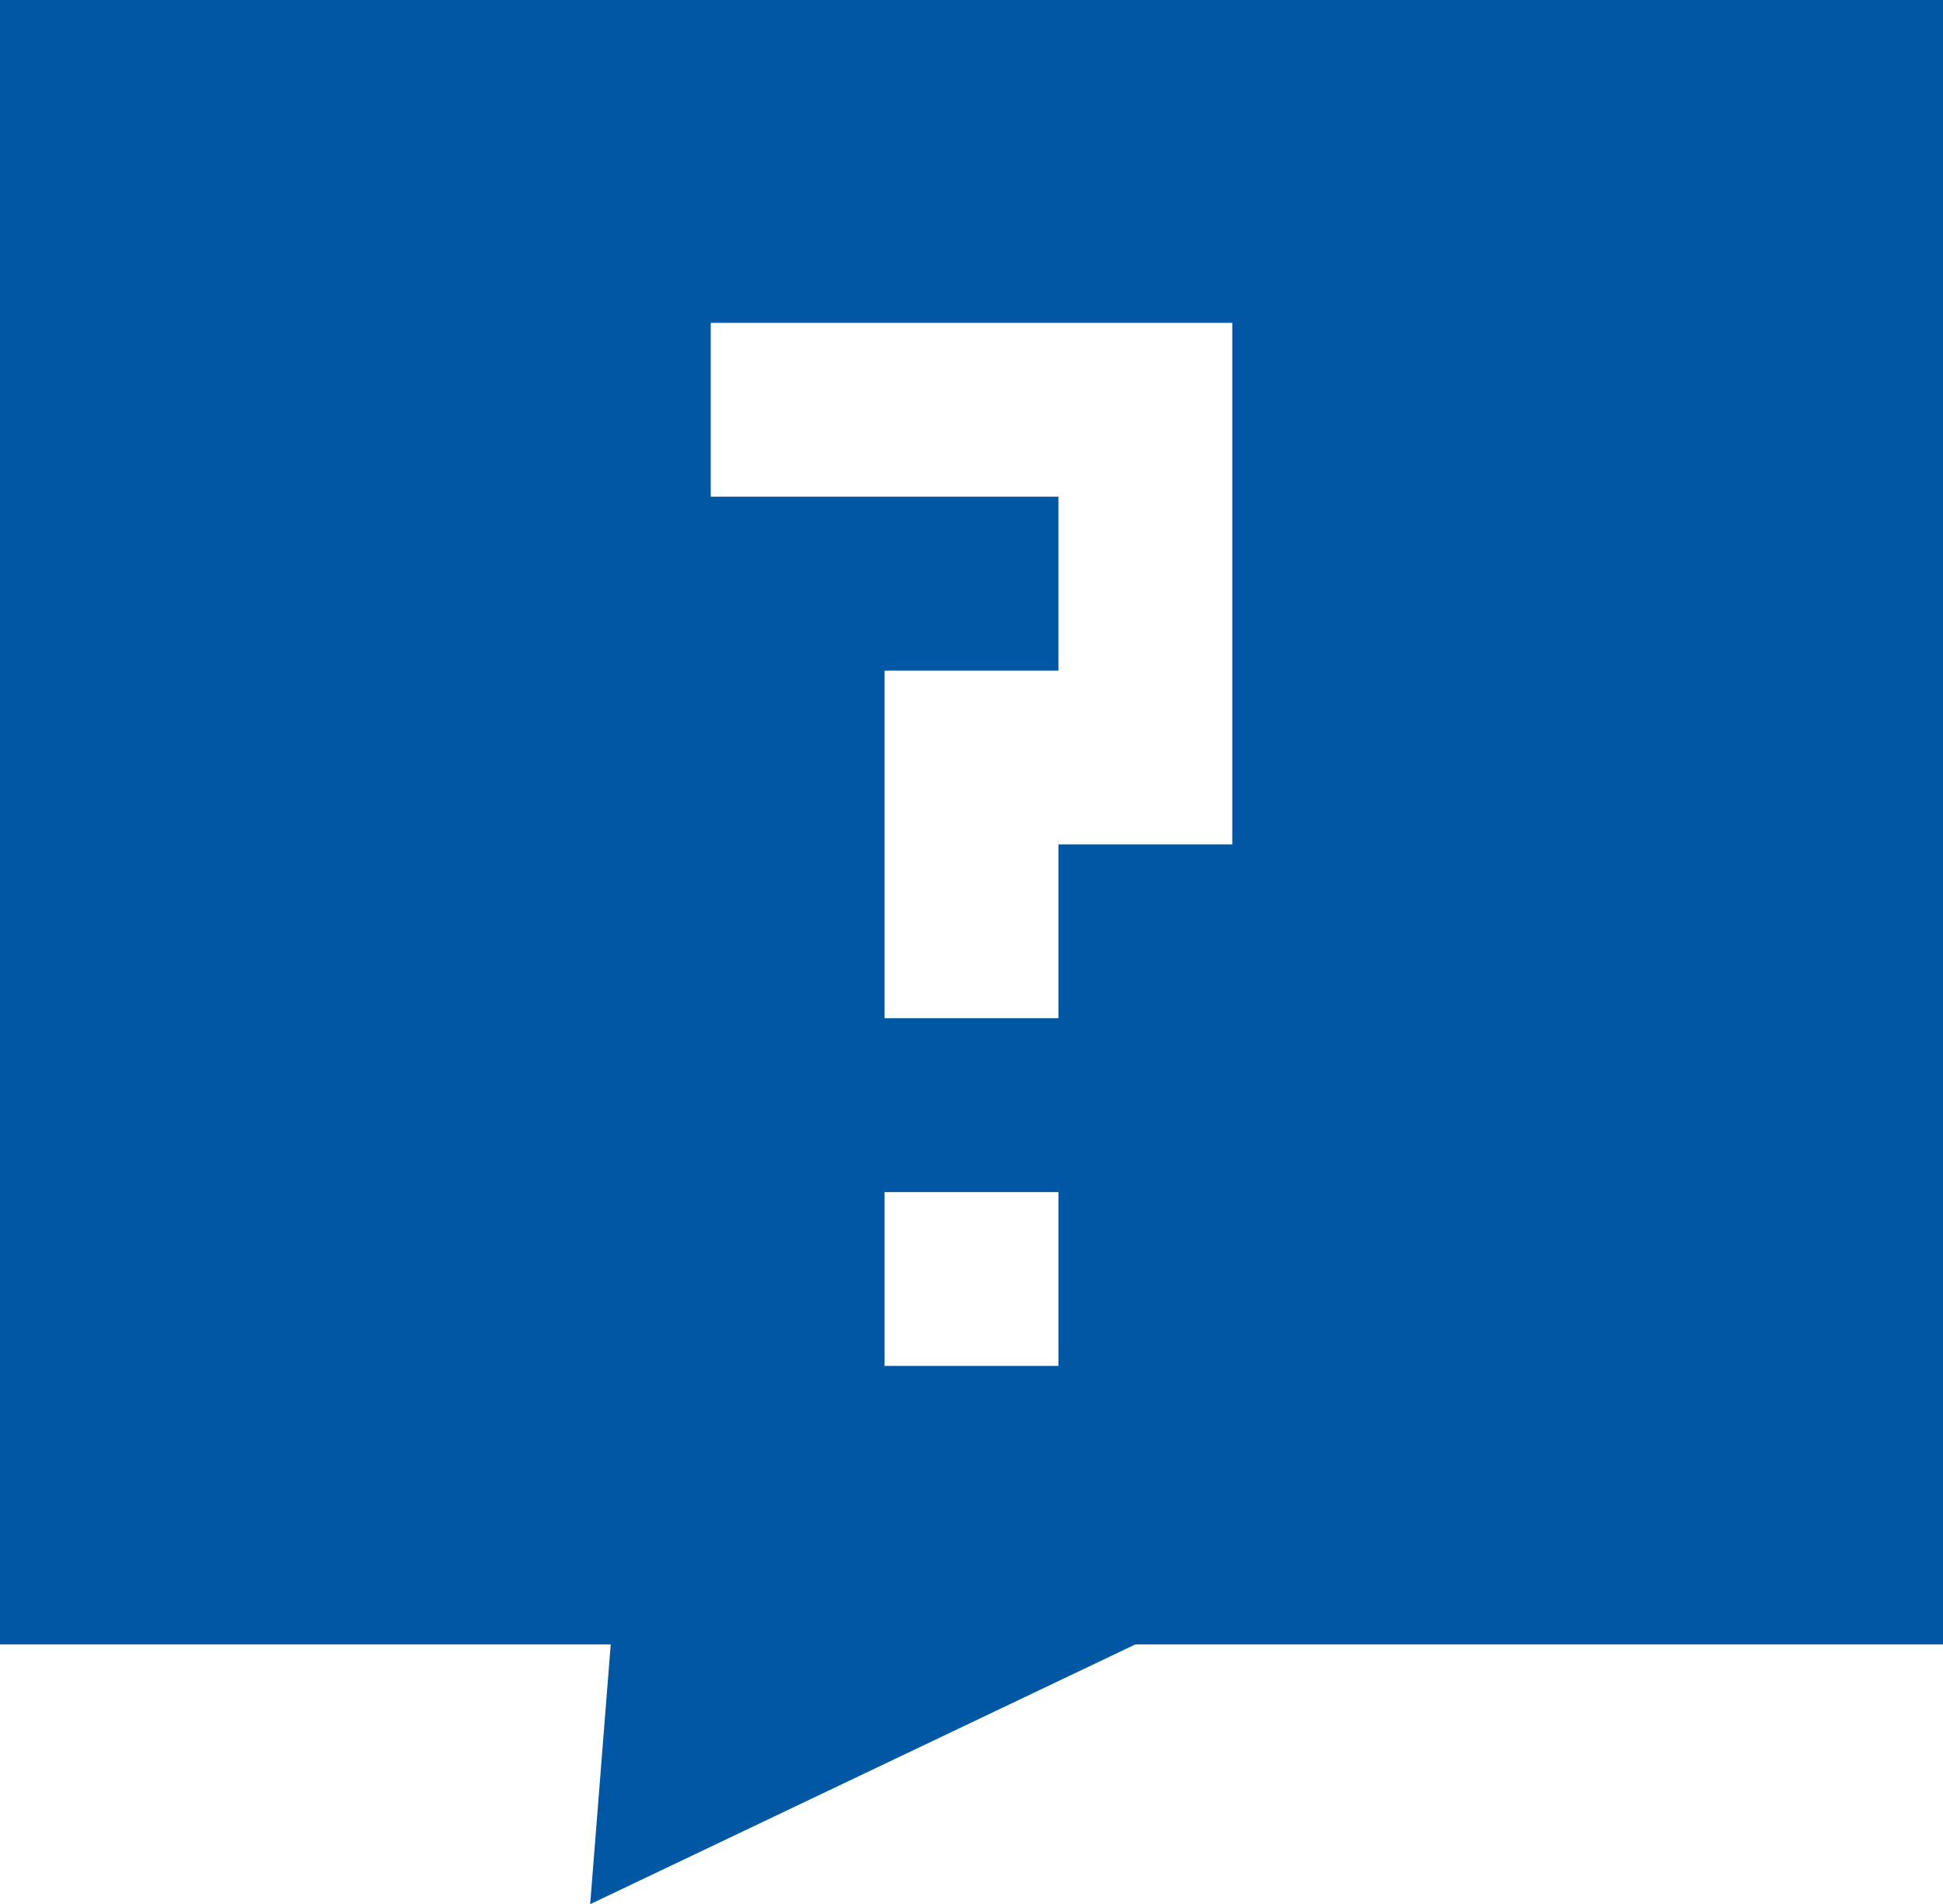 <?xml version="1.0" encoding="utf-8"?>
<!-- Generator: Adobe Illustrator 23.0.1, SVG Export Plug-In . SVG Version: 6.00 Build 0)  -->
<svg version="1.1" id="main" xmlns="http://www.w3.org/2000/svg" xmlns:xlink="http://www.w3.org/1999/xlink" x="0px" y="0px"
	 viewBox="0 0 48.975 48" style="enable-background:new 0 0 48.975 48;" xml:space="preserve">
<style type="text/css">
	.st0{fill:#0058A4;}
</style>
<path class="st0" d="M0,0v41.451h15.394L14.876,48l13.743-6.549h20.356V0H0z M26.679,34.432
	h-4.382v-4.382h4.382V34.432z M31.061,12.521v4.382v4.382h-4.382v4.382h-4.382v-4.382
	v-4.382h4.382v-4.382h-4.382h-4.382v-4.382h4.382h4.382h4.382V12.521z"/>
</svg>
